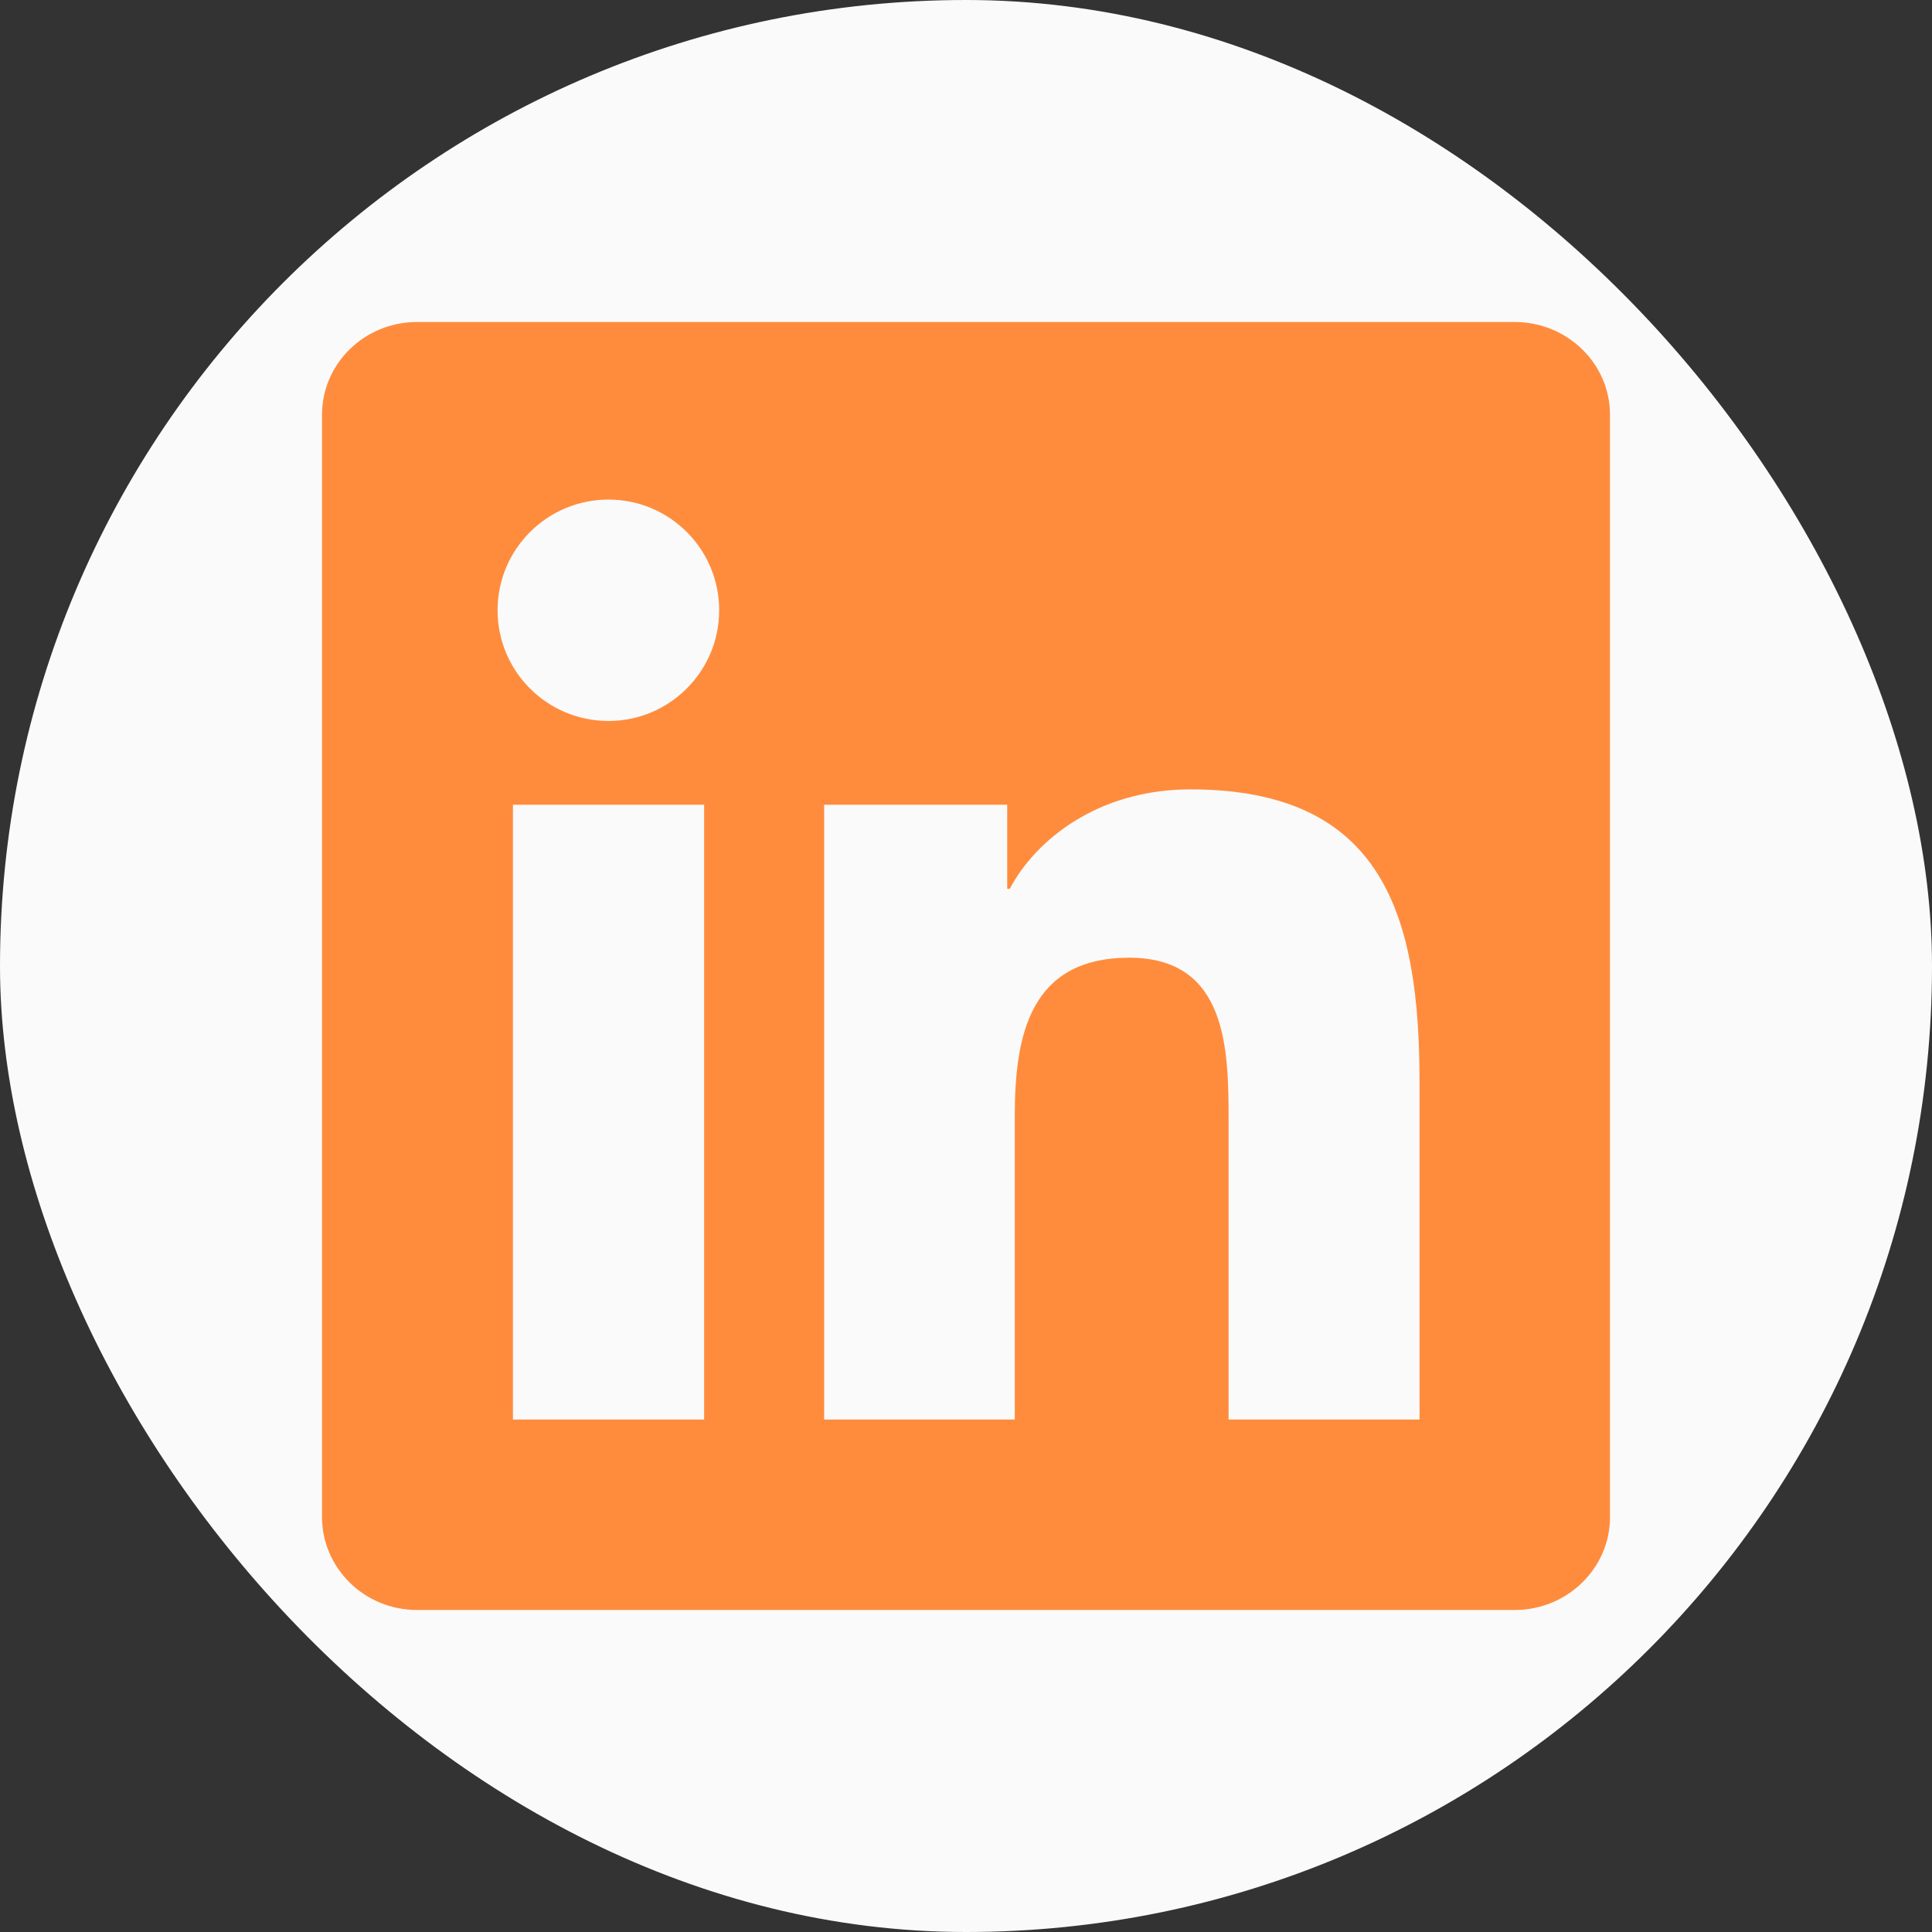 <svg width="24" height="24" viewBox="0 0 24 24" fill="none" xmlns="http://www.w3.org/2000/svg">
<rect x="0" y="0" width="24" height="24" fill="#333333" stroke="none"/>
<rect width="24" height="24" rx="12" fill="#FAFAFA"/>
<g clip-path="url(#clip0_3089_16540)">
<path d="M18.816 4H5.181C4.528 4 4 4.516 4 5.153V18.844C4 19.481 4.528 20 5.181 20H18.816C19.469 20 20 19.481 20 18.847V5.153C20 4.516 19.469 4 18.816 4ZM8.747 17.634H6.372V9.997H8.747V17.634ZM7.559 8.956C6.797 8.956 6.181 8.341 6.181 7.581C6.181 6.822 6.797 6.206 7.559 6.206C8.319 6.206 8.934 6.822 8.934 7.581C8.934 8.338 8.319 8.956 7.559 8.956ZM17.634 17.634H15.262V13.922C15.262 13.037 15.247 11.897 14.028 11.897C12.794 11.897 12.606 12.863 12.606 13.859V17.634H10.238V9.997H12.512V11.041H12.544C12.859 10.441 13.634 9.806 14.787 9.806C17.191 9.806 17.634 11.387 17.634 13.444V17.634Z" fill="#FF8C3D"/>
</g>
<defs>
<clipPath id="clip0_3089_16540">
<rect width="16" height="16" fill="white" transform="translate(4 4)"/>
</clipPath>
</defs>
</svg>
